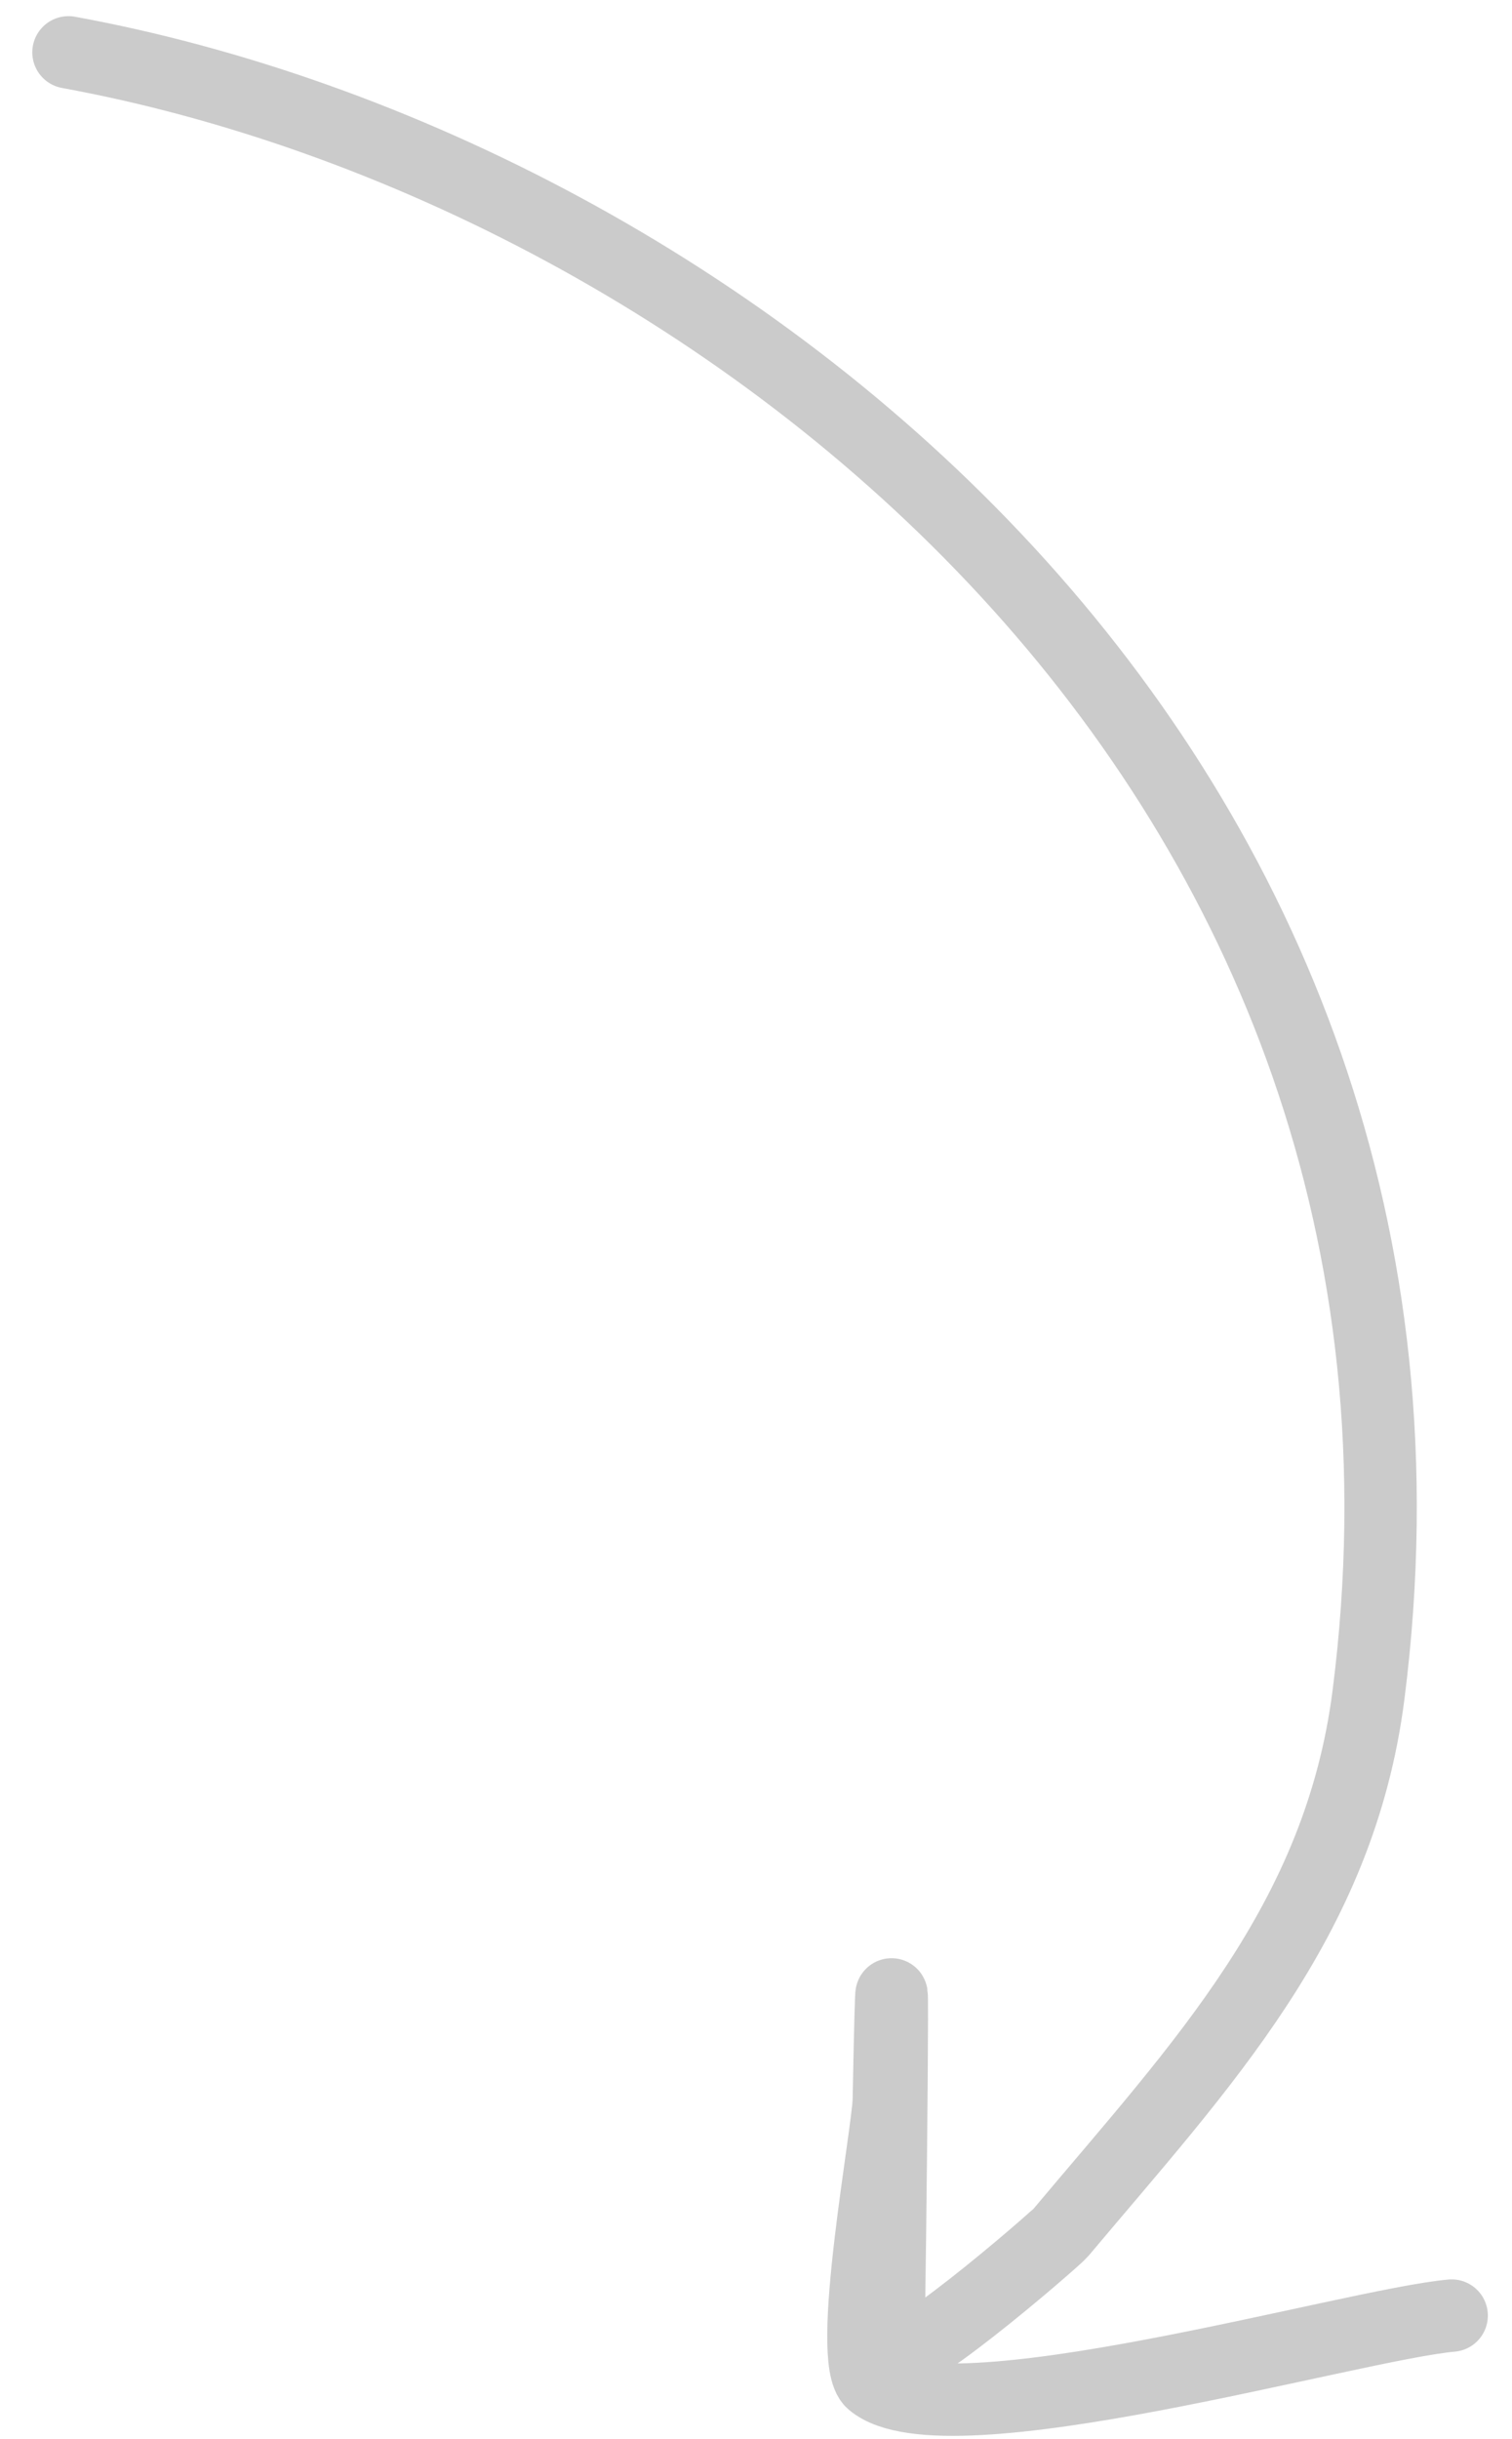 <?xml version="1.0" encoding="UTF-8"?> <svg xmlns="http://www.w3.org/2000/svg" width="31" height="50" viewBox="0 0 31 50" fill="none"><path d="M1.404 1.073C14.769 3.519 30.474 15.792 28.058 34.741C27.466 39.382 24.636 42.326 21.752 45.762C21.627 45.911 18.192 48.886 18.208 48.253C18.251 46.558 18.349 36.565 18.223 43.044C18.21 43.729 17.334 48.37 17.884 48.832C19.382 50.089 27.699 47.651 29.763 47.467" stroke="#BEBEBE" stroke-opacity="0.8" stroke-width="1.484" stroke-linecap="round"></path></svg> 